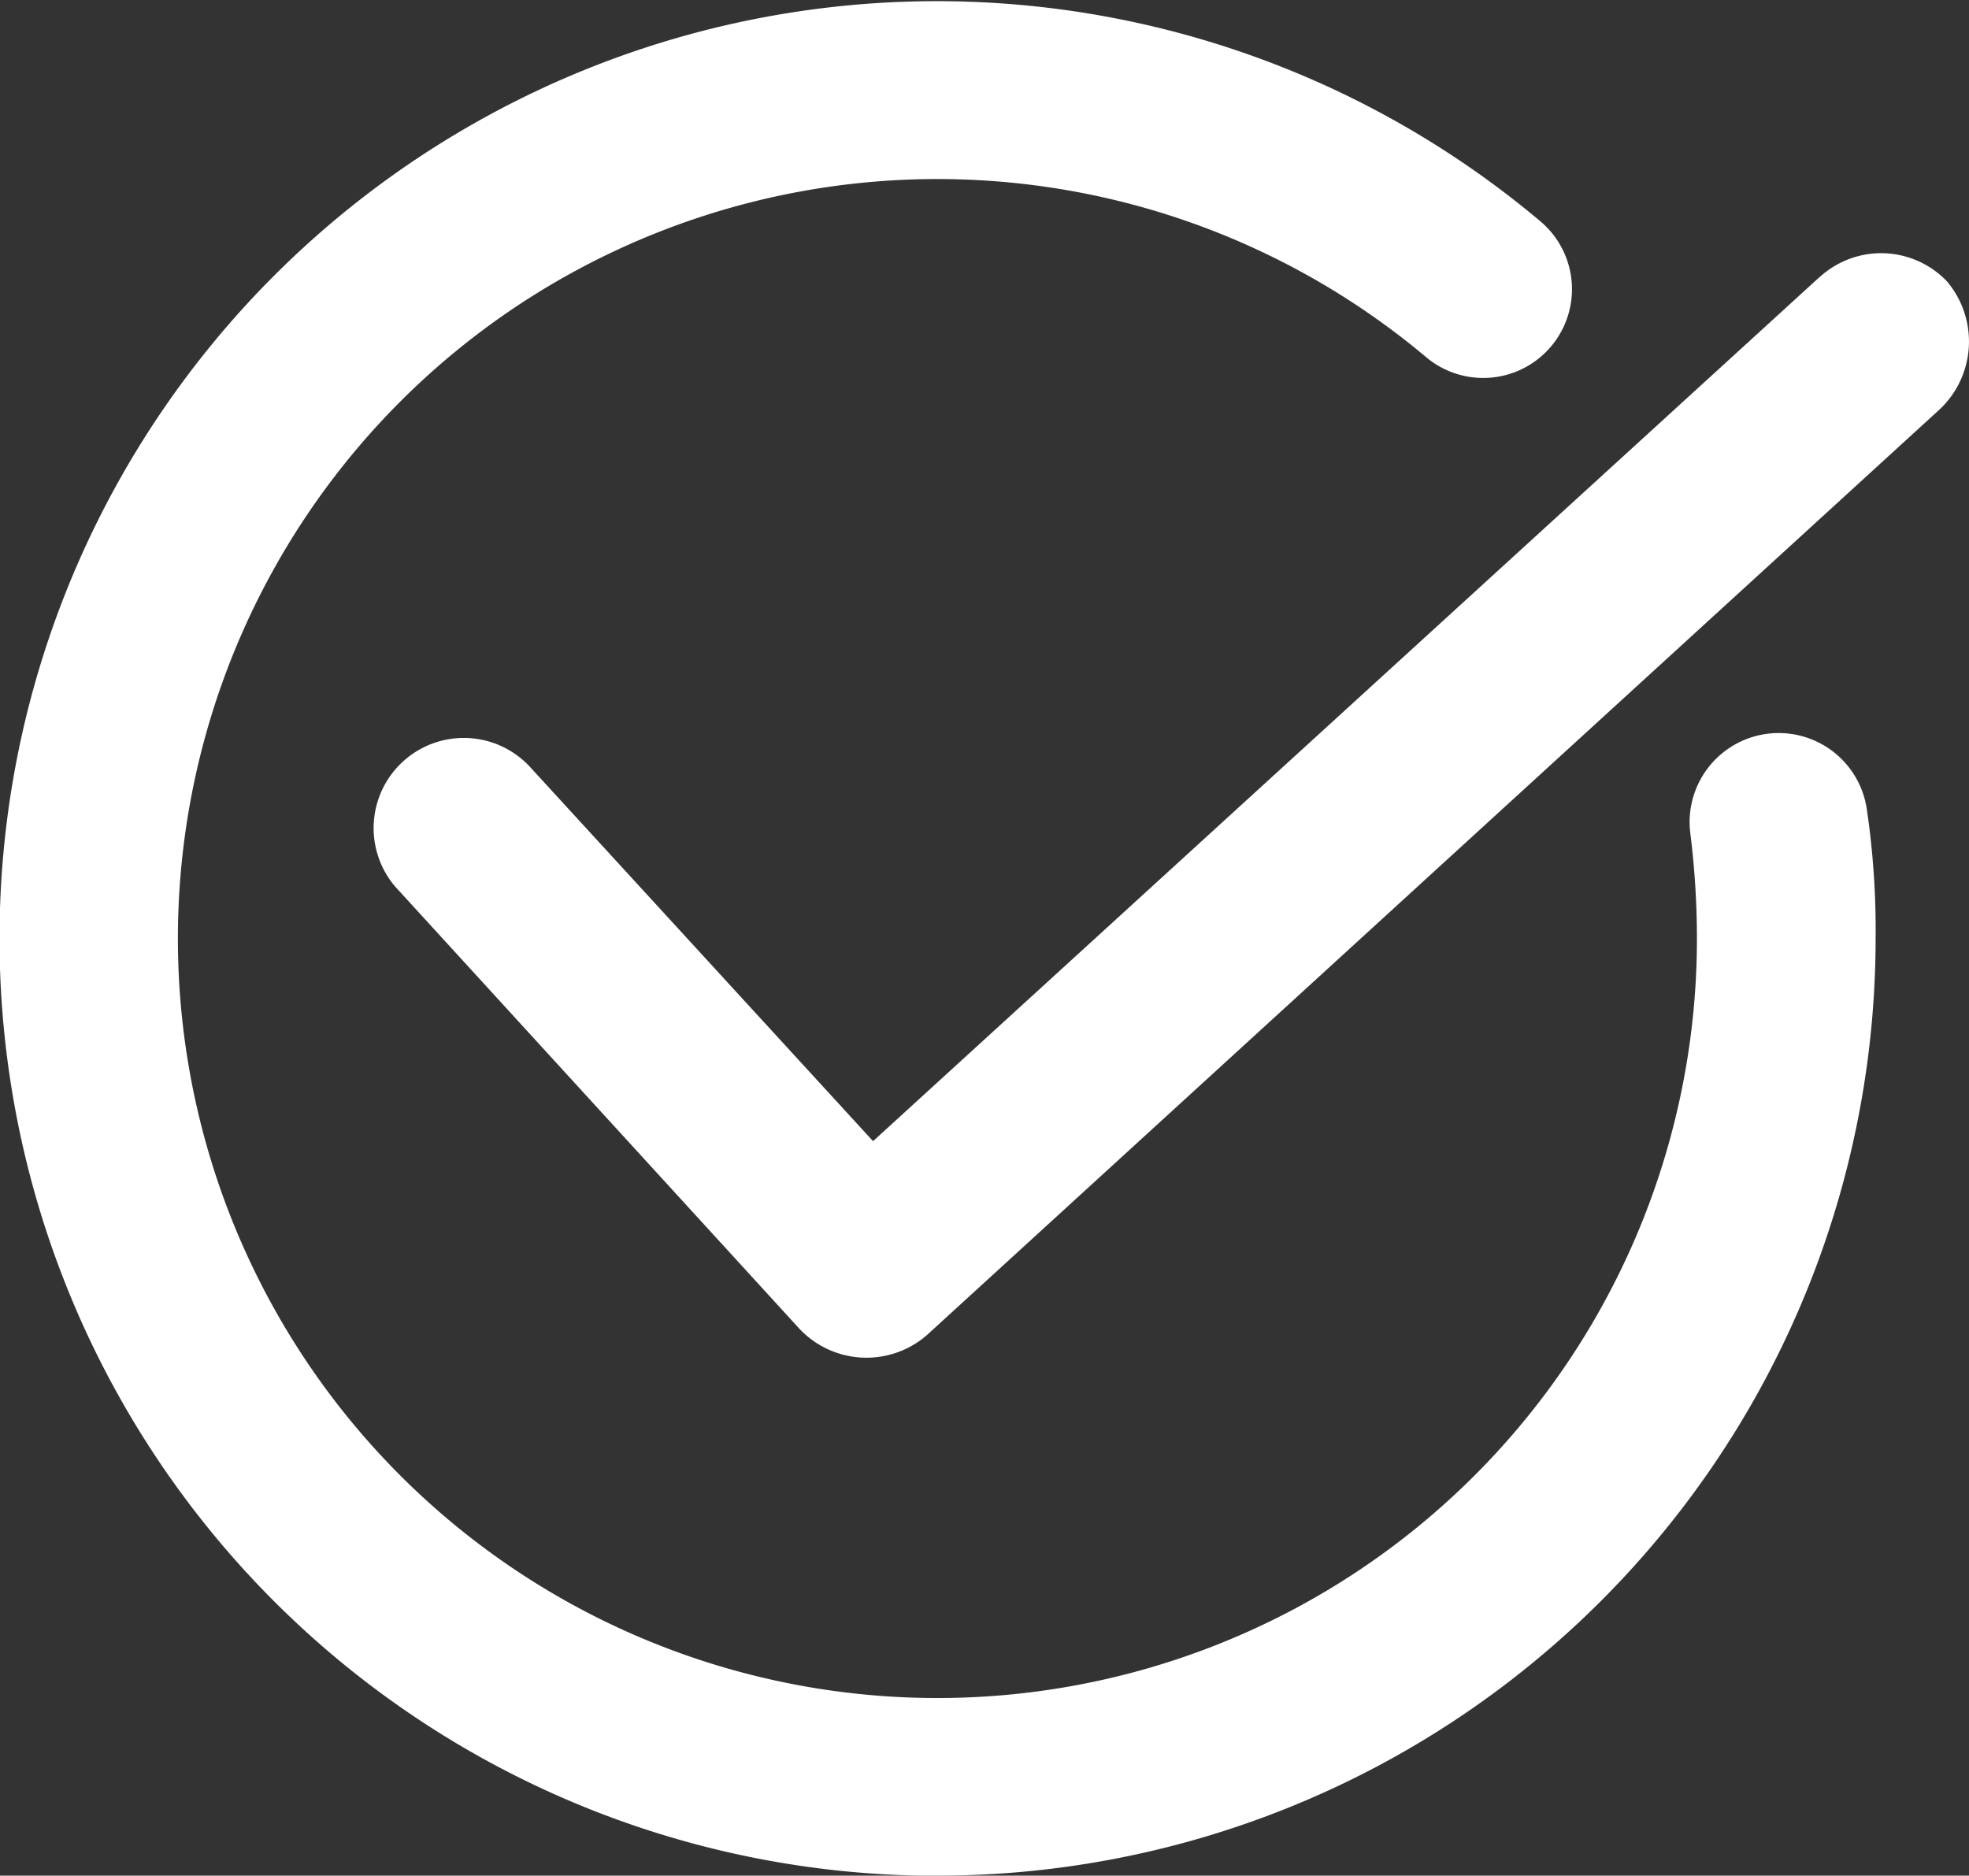 <svg xmlns="http://www.w3.org/2000/svg" width="25.113" height="23.923" viewBox="0 0 25.113 23.923">
  <rect x="0" y="0" width="25.113" height="23.923" fill="#333333" stroke="none"/>
  <g id="Group_104981" data-name="Group 104981" transform="translate(-8536.306 -2926.504)">
    <path id="Path_210704" data-name="Path 210704" d="M221.281,108.576,209.206,119.6l-4.386-4.785a1.15,1.15,0,0,0-1.709,1.538l5.155,5.639a1.175,1.175,0,0,0,1.623.085l12.93-11.819a1.189,1.189,0,0,0,.085-1.623,1.16,1.16,0,0,0-1.623-.057Z" transform="translate(8338.235 2821.459)" fill="#fff"/>
    <path id="Path_210705" data-name="Path 210705" d="M121.163,68.723a11.96,11.96,0,0,0,11.961-11.961,10.5,10.5,0,0,0-.114-1.652,1.136,1.136,0,0,0-2.25.313,10.893,10.893,0,0,1,.085,1.339,9.687,9.687,0,1,1-3.446-7.4,1.132,1.132,0,0,0,1.452-1.737,11.955,11.955,0,1,0-7.689,21.1Z" transform="translate(8427.104 2881.704)" fill="#fff"/>
  </g>
</svg>
